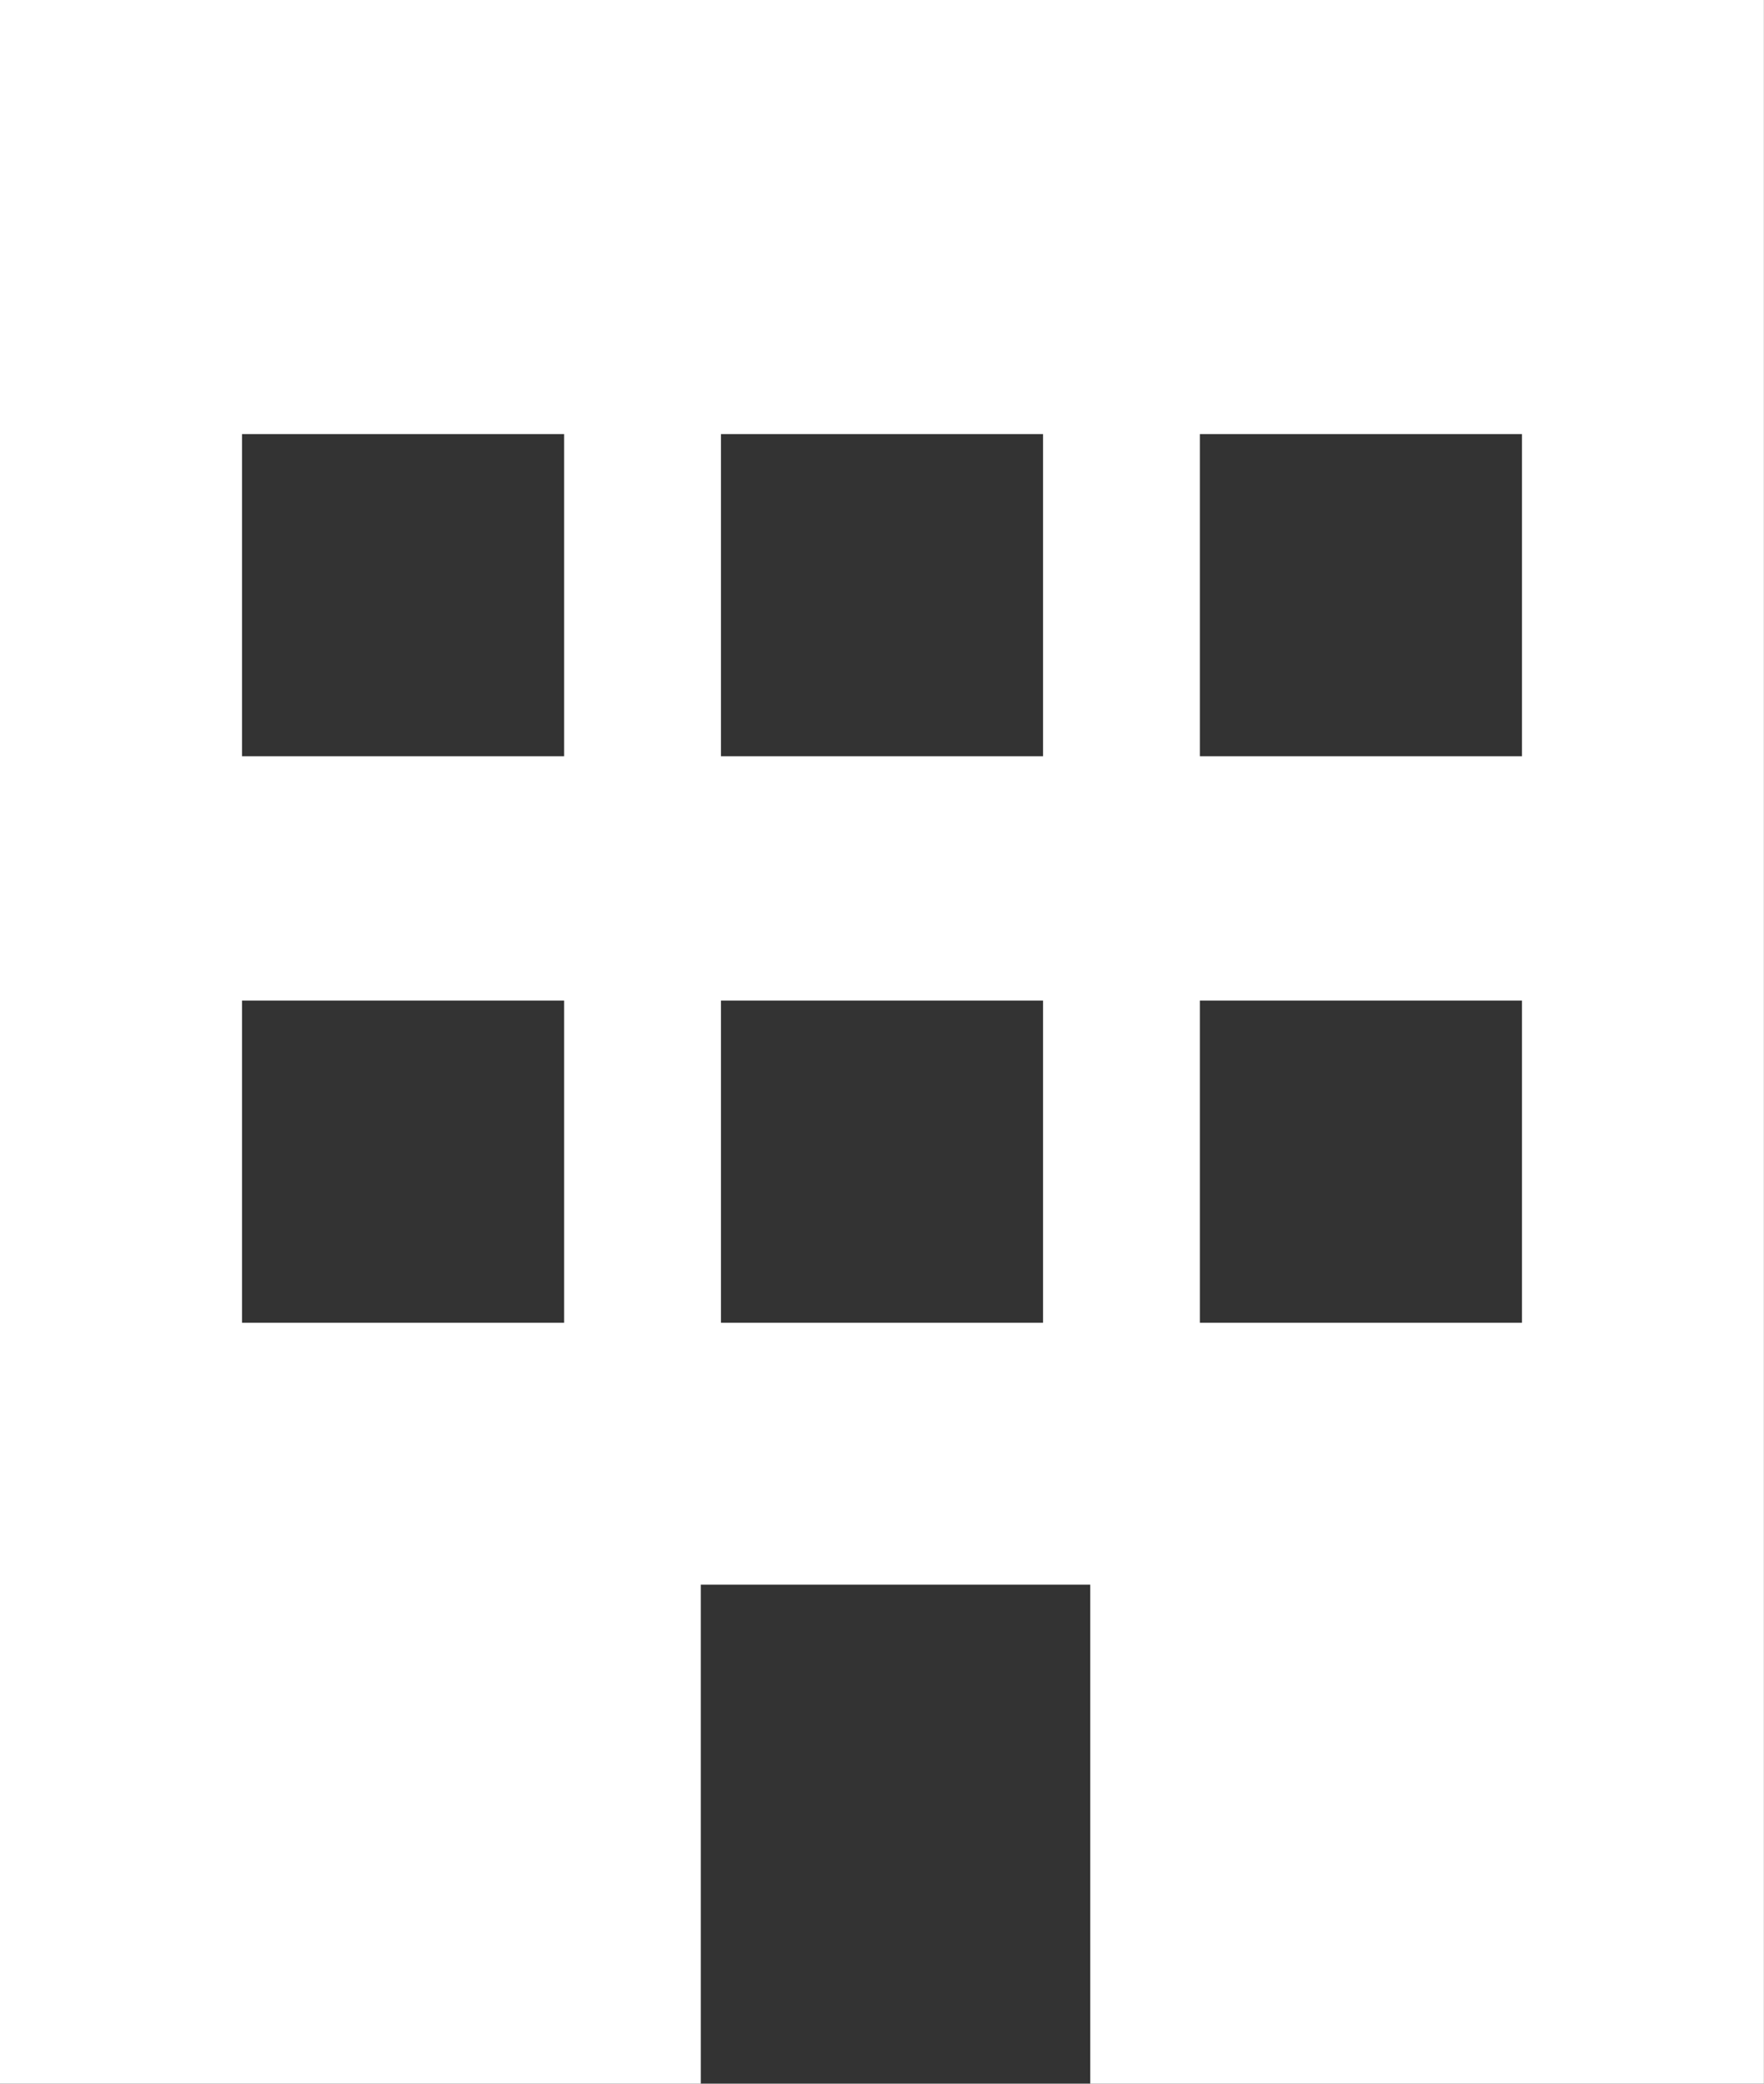<?xml version="1.0" encoding="UTF-8"?>
<svg id="_レイヤー_2" data-name="レイヤー 2" xmlns="http://www.w3.org/2000/svg" viewBox="0 0 196.18 231.69">
  <rect x="0" y="0" width="196.18" height="231.69" fill="#333333" stroke="none"/>
  <defs>
    <style>
      .cls-1 {
        fill: #fff;
      }
    </style>
  </defs>
  <g id="_レイヤー_1-2" data-name="レイヤー 1">
    <path class="cls-1" d="M0,0v231.69h77.94v-55.49h43.31v55.49h74.92V0H0ZM62.74,147.08H26.92v-35.82h35.82v35.82ZM62.74,84.09H26.92v-35.82h35.82v35.82ZM80.18,48.27h35.82v35.82h-35.82v-35.82ZM116,147.08h-35.82v-35.82h35.82v35.82ZM169.26,147.08h-35.82v-35.82h35.82v35.82ZM169.26,84.09h-35.82v-35.82h35.82v35.82Z"/>
  </g>
</svg>